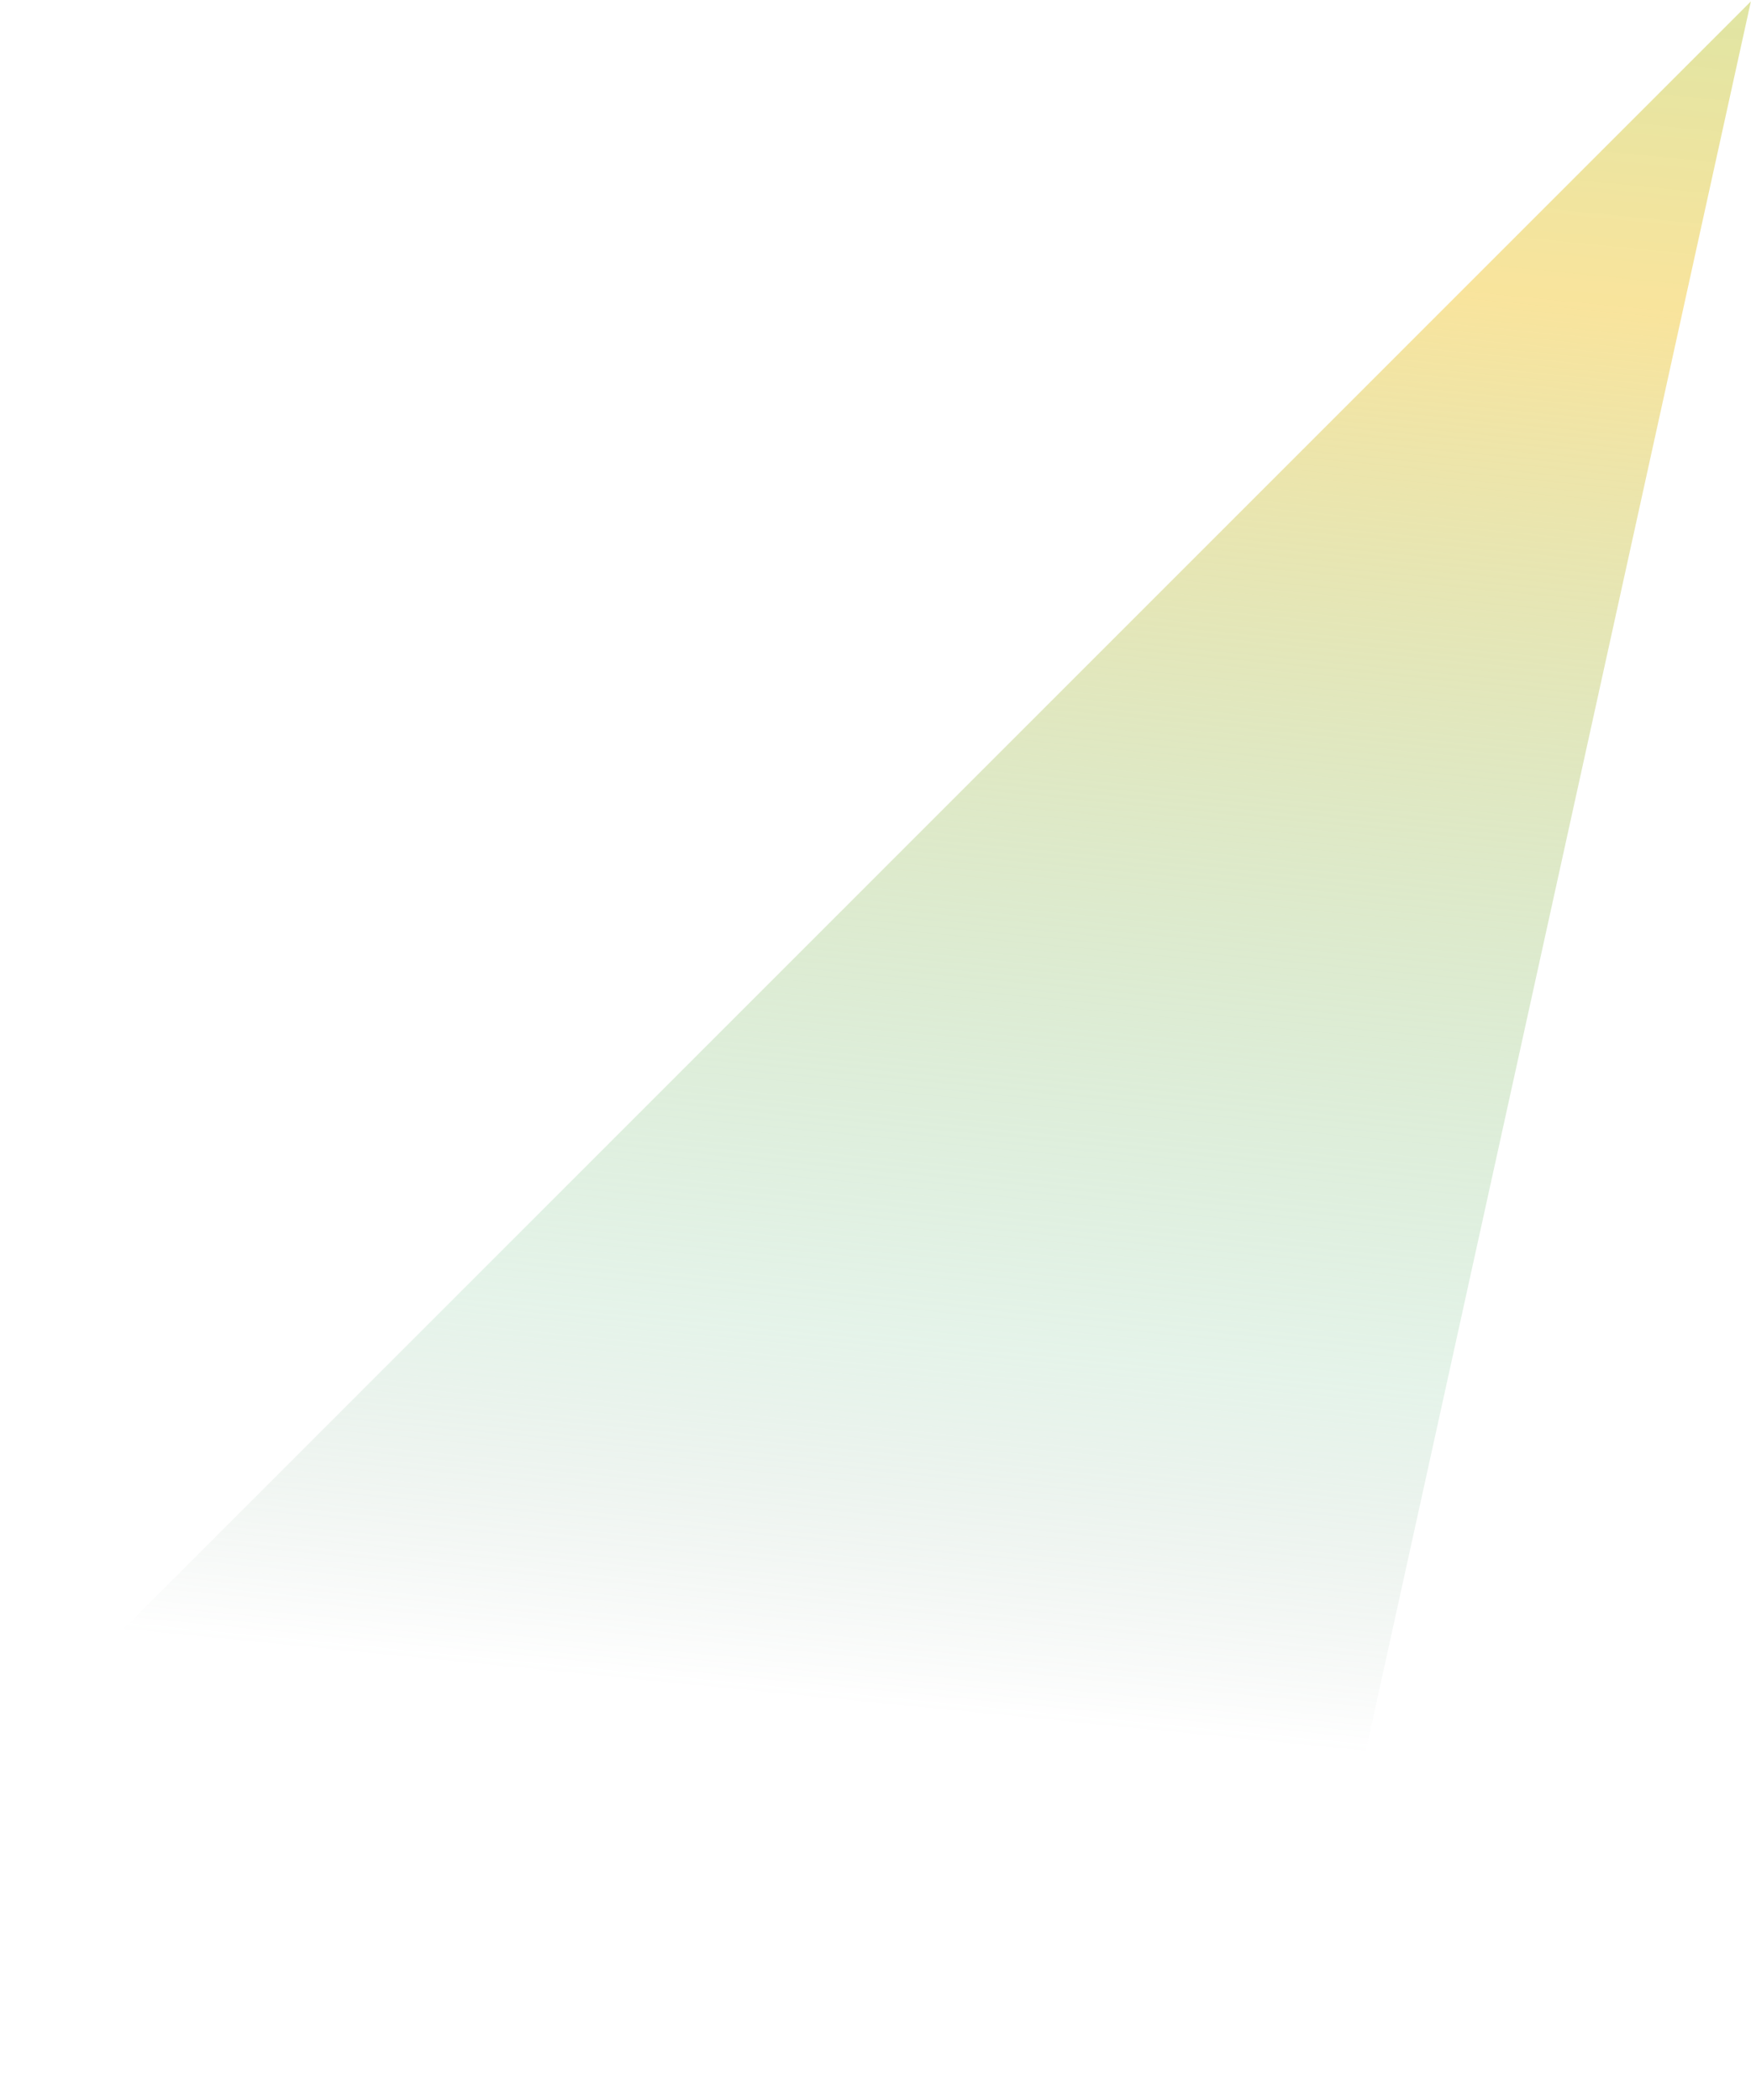 <svg width="311" height="373" viewBox="0 0 311 373" fill="none" xmlns="http://www.w3.org/2000/svg">
<path d="M-240.825 622.056L-7.298 388.528L226.23 155L170.338 408.918" stroke="url(#paint0_linear_8627_1748)" stroke-width="99"/>
<defs>
<linearGradient id="paint0_linear_8627_1748" x1="431.204" y1="-111.511" x2="336.767" y2="851.619" gradientUnits="userSpaceOnUse">
<stop stop-color="#A1E7B6"/>
<stop offset="0.185" stop-color="#F8E08E" stop-opacity="0.873"/>
<stop offset="0.387" stop-color="#8FCDA2" stop-opacity="0.23"/>
<stop offset="0.454" stop-color="#5A8166" stop-opacity="0"/>
</linearGradient>
</defs>
</svg>
